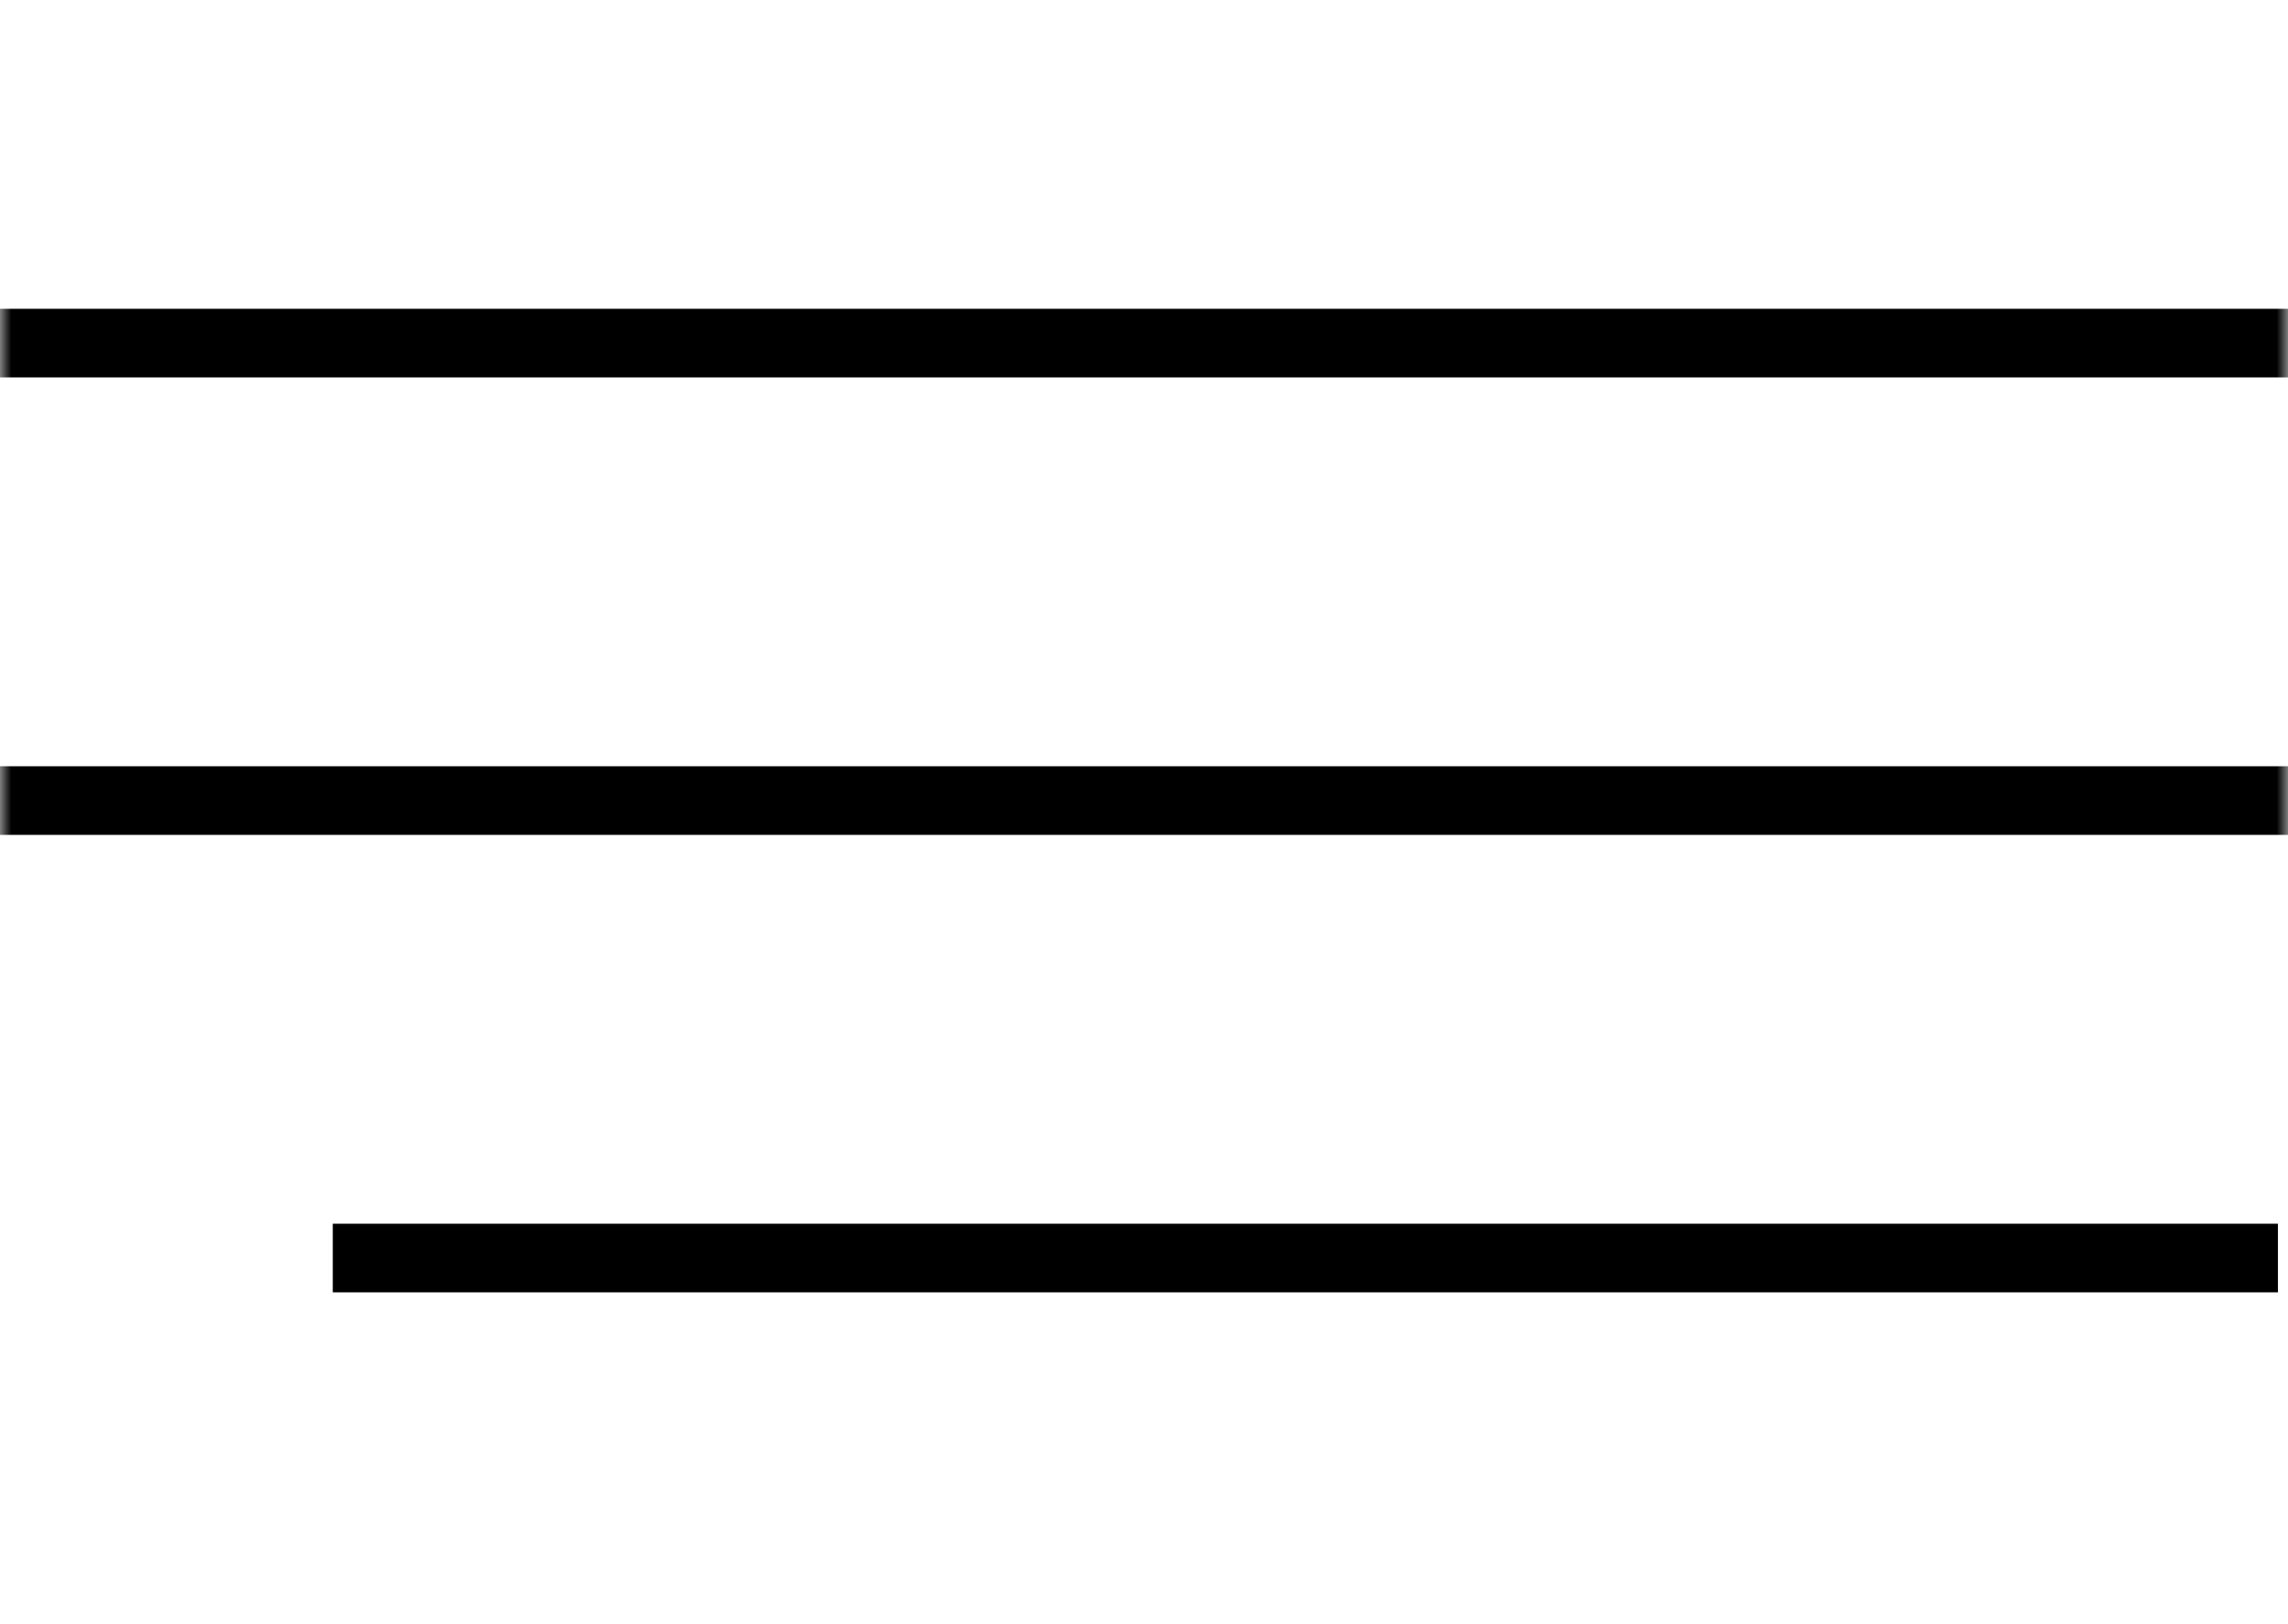 <svg xmlns="http://www.w3.org/2000/svg" width="100" height="71" viewBox="0 0 100 71" fill="none"><g clip-path="url(#clip0_21_41)"><mask id="mask0_21_41" style="mask-type:luminance" maskUnits="userSpaceOnUse" x="0" y="0" width="100" height="71"><path d="M0 0H100V71H0V0Z" fill="white"></path></mask><g mask="url(#mask0_21_41)"><path d="M0 15H100" stroke="black" stroke-width="3"></path><path d="M0 35H100" stroke="black" stroke-width="3"></path><path d="M14.544 55H99.561" stroke="black" stroke-width="3"></path></g></g><defs><clipPath id="clip0_21_41"><rect width="100" height="71" fill="white"></rect></clipPath></defs></svg>